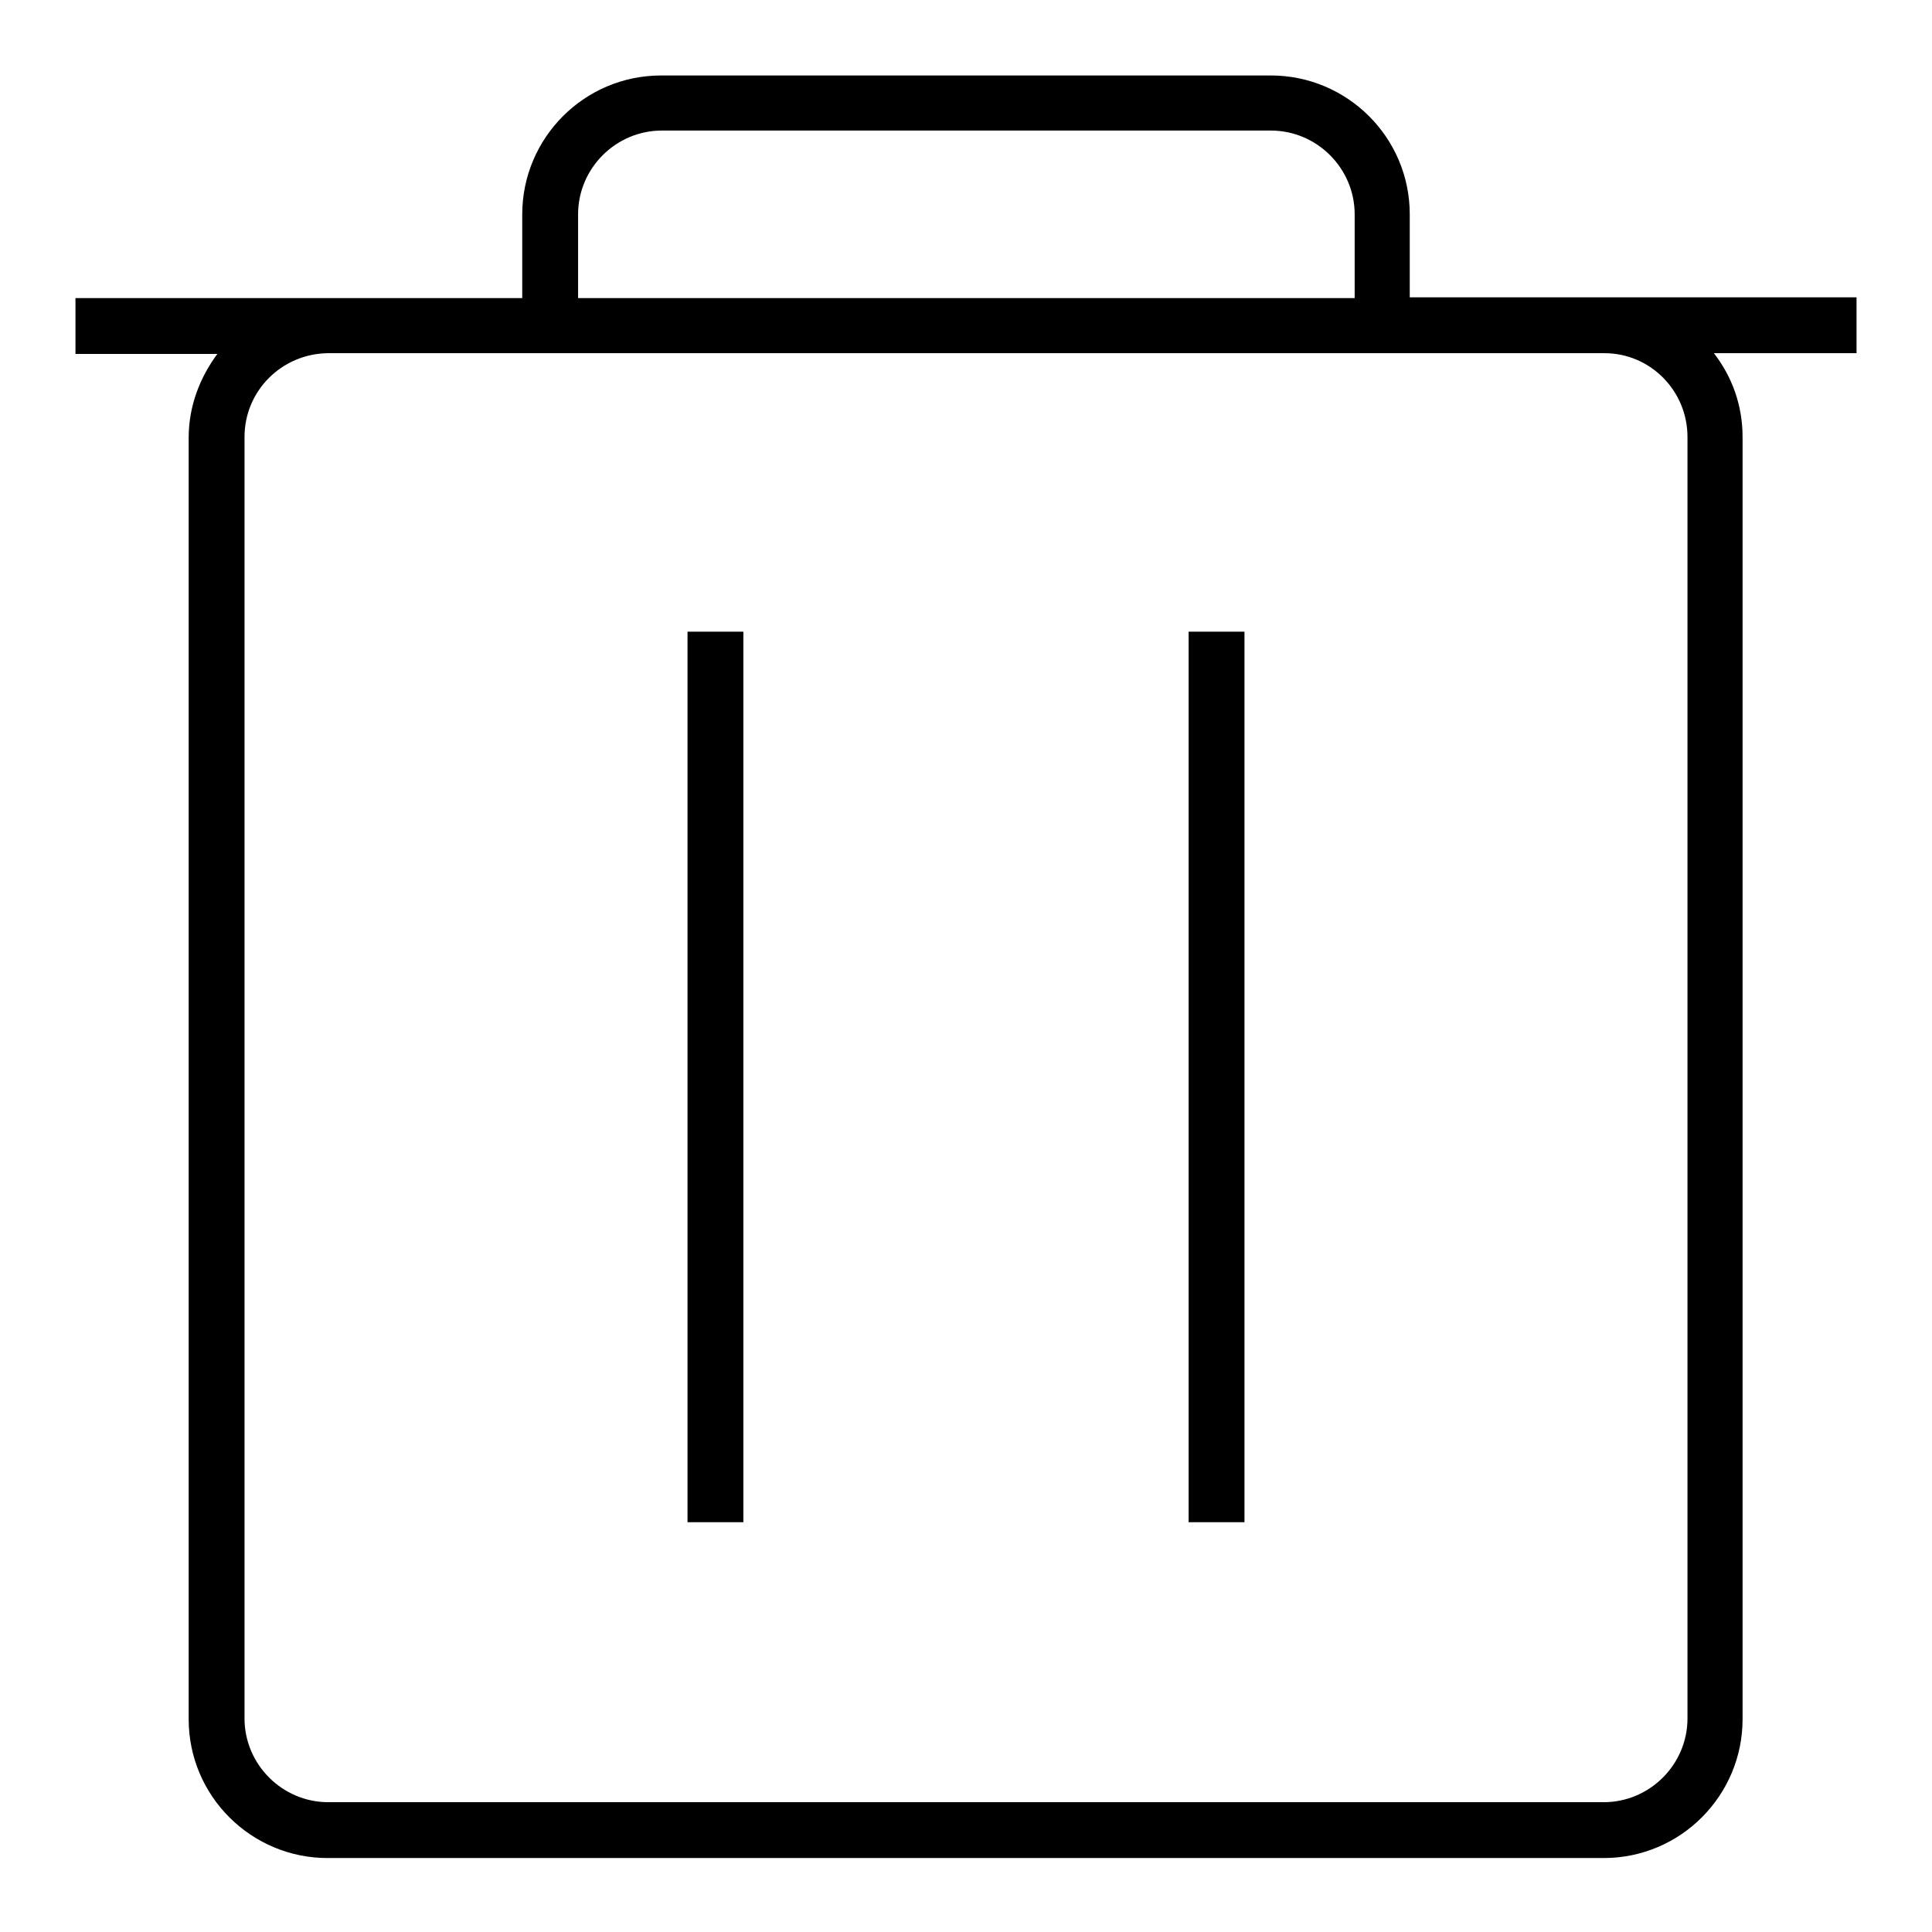 <?xml version="1.0" encoding="utf-8"?>
<!-- Svg Vector Icons : http://www.onlinewebfonts.com/icon -->
<!DOCTYPE svg PUBLIC "-//W3C//DTD SVG 1.1//EN" "http://www.w3.org/Graphics/SVG/1.1/DTD/svg11.dtd">
<svg version="1.1" xmlns="http://www.w3.org/2000/svg" xmlns:xlink="http://www.w3.org/1999/xlink" x="0px" y="0px" viewBox="0 0 256 256" enable-background="new 0 0 256 256" xml:space="preserve">
<g><g><path fill="#000000" d="M246,39.4h-33.4c0,0,0,0-0.1,0h-25.7V28.4c0-10.2-8.3-18.4-18.4-18.4H87.6c-10.2,0-18.4,8.3-18.4,18.4v11.1H43.5c0,0,0,0-0.1,0H10v7.4h18.8c-2.3,3.1-3.8,6.9-3.8,11.1v169.8c0,10.2,8.3,18.4,18.4,18.4h169.1c10.2,0,18.4-8.3,18.4-18.4V57.9c0-4.2-1.4-8-3.8-11.1H246V39.4z M76.6,28.4c0-6.1,5-11.1,11.1-11.1h80.7c6.1,0,11.1,5,11.1,11.1v11.1H76.6V28.4z M223.6,57.9v169.8c0,6.1-5,11.1-11.1,11.1H43.5c-6.1,0-11.1-5-11.1-11.1V57.9c0-6.1,4.9-11,11-11.1h169.2C218.7,46.8,223.6,51.8,223.6,57.9z"/><path fill="#000000" d="M91.1,83.7h7.4v118h-7.4V83.7L91.1,83.7z"/><path fill="#000000" d="M157.5,83.7h7.4v118h-7.4V83.7L157.5,83.7z"/></g></g>
</svg>